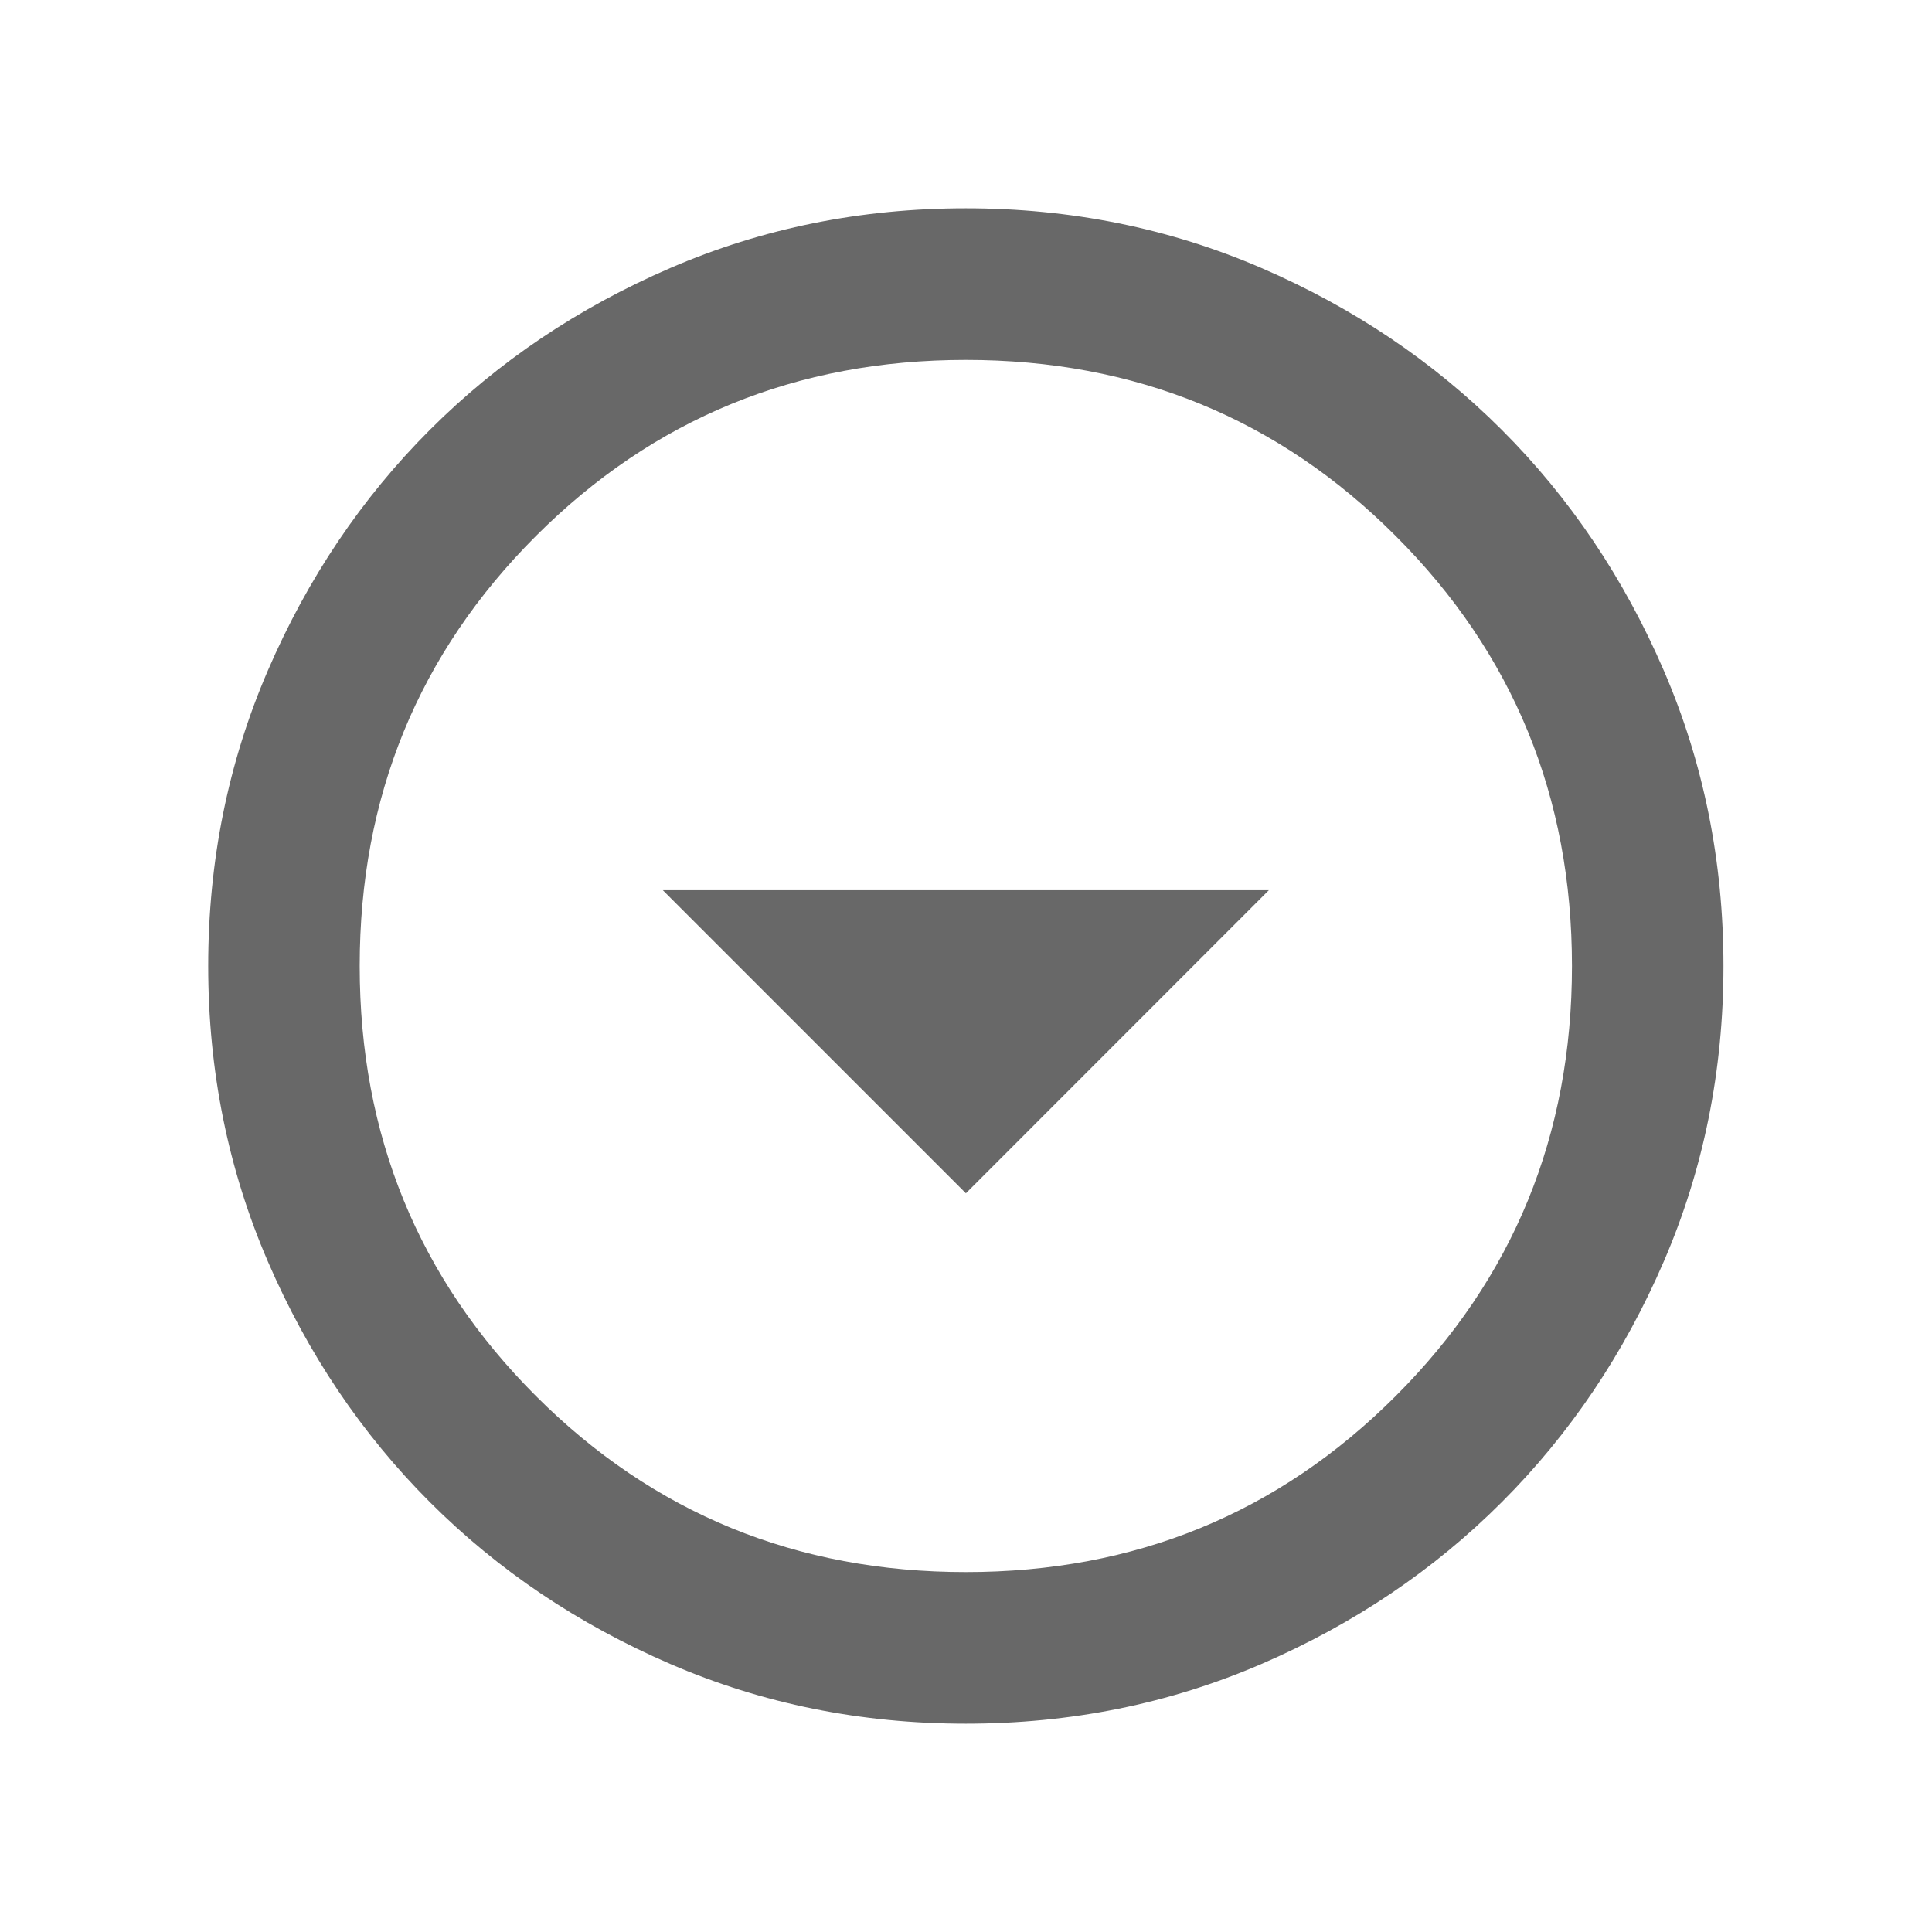 <svg width="16" height="16" viewBox="0 0 17 16" fill="none" xmlns="http://www.w3.org/2000/svg">
<mask id="mask0_6700_20329" style="mask-type:alpha" maskUnits="userSpaceOnUse" x="0" y="0" width="16" height="16">
<path d="M16.5 0H0.5V16H16.5V0Z" fill="#D9D9D9"/>
</mask>
<g mask="url(#mask0_6700_20329)">
<path d="M8.499 10L11.165 7.333H5.832L8.499 10ZM8.499 14.667C7.576 14.667 6.71 14.492 5.899 14.142C5.088 13.792 4.382 13.317 3.782 12.717C3.182 12.117 2.707 11.411 2.357 10.6C2.007 9.789 1.832 8.922 1.832 8C1.832 7.078 2.007 6.211 2.357 5.4C2.707 4.589 3.182 3.883 3.782 3.283C4.382 2.683 5.088 2.208 5.899 1.858C6.71 1.508 7.576 1.333 8.499 1.333C9.421 1.333 10.288 1.508 11.099 1.858C11.91 2.208 12.615 2.683 13.215 3.283C13.815 3.883 14.29 4.589 14.64 5.4C14.99 6.211 15.165 7.078 15.165 8C15.165 8.922 14.99 9.789 14.64 10.6C14.29 11.411 13.815 12.117 13.215 12.717C12.615 13.317 11.91 13.792 11.099 14.142C10.288 14.492 9.421 14.667 8.499 14.667ZM8.499 13.333C9.988 13.333 11.249 12.817 12.282 11.783C13.315 10.75 13.832 9.489 13.832 8C13.832 6.511 13.315 5.25 12.282 4.217C11.249 3.183 9.988 2.667 8.499 2.667C7.01 2.667 5.749 3.183 4.715 4.217C3.682 5.25 3.165 6.511 3.165 8C3.165 9.489 3.682 10.75 4.715 11.783C5.749 12.817 7.01 13.333 8.499 13.333Z" fill="#686868"/>
</g>
</svg>
